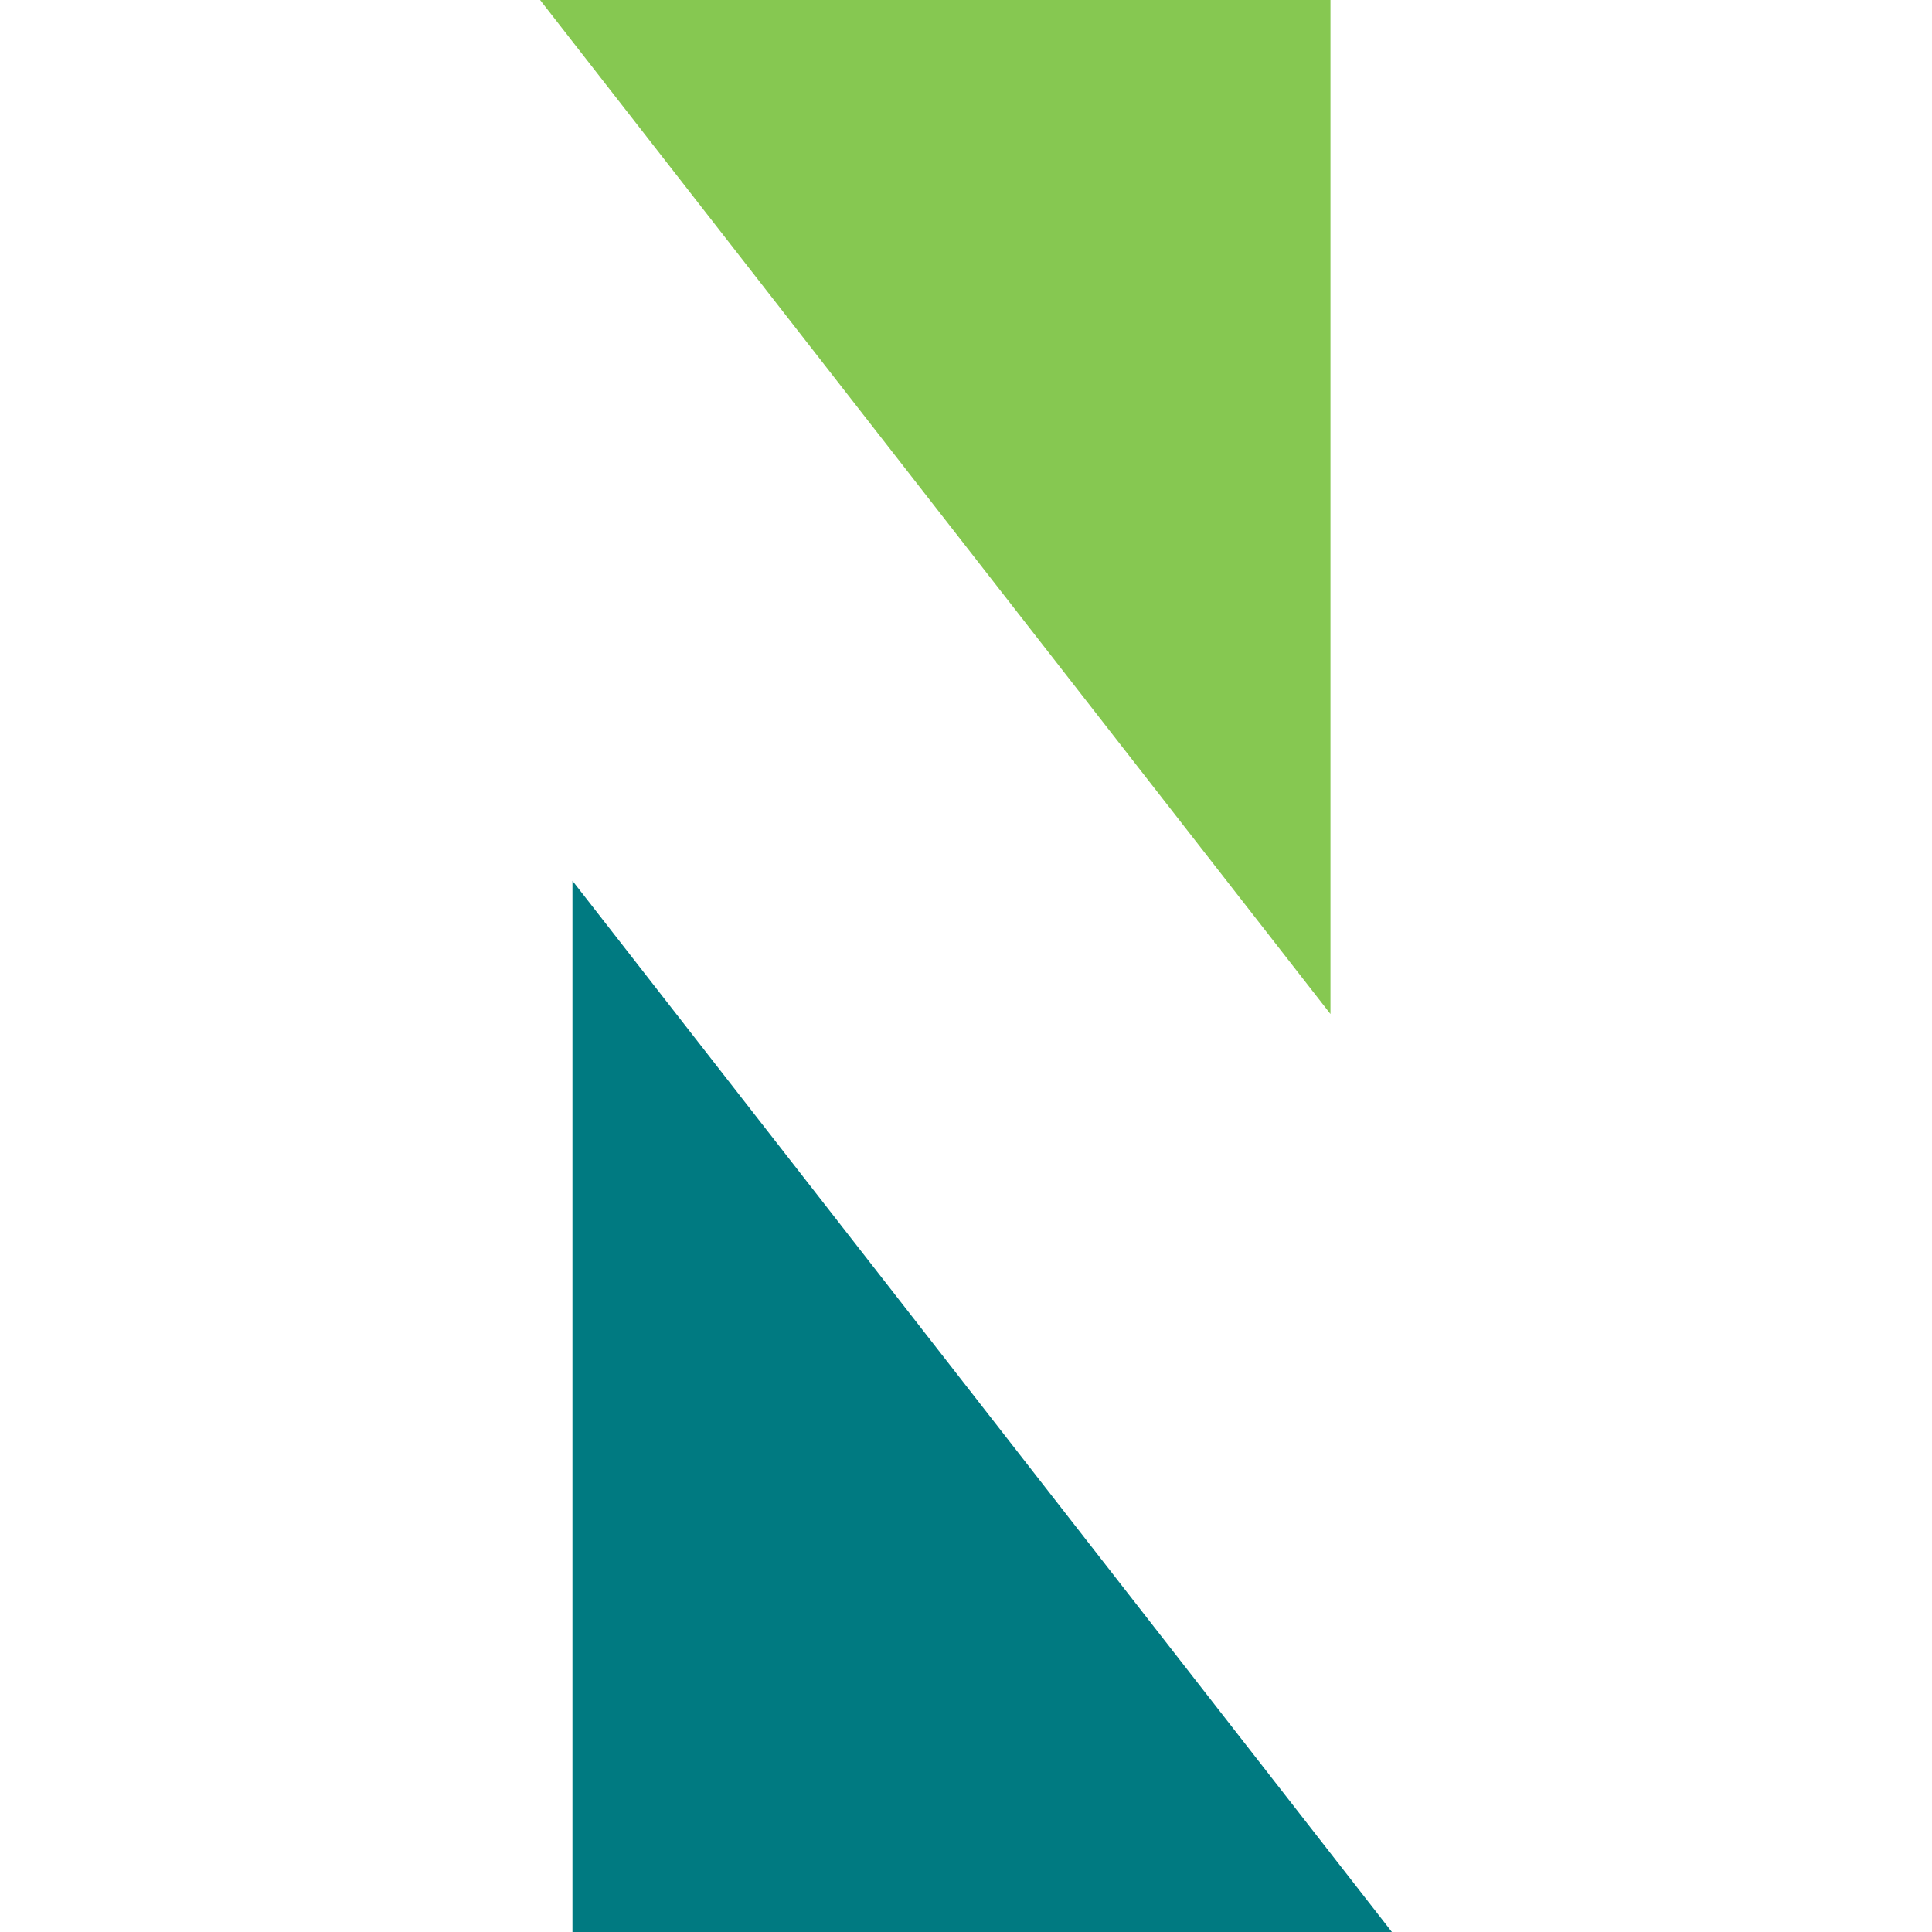 <?xml version="1.0" encoding="UTF-8"?> <!-- Generator: Adobe Illustrator 25.1.0, SVG Export Plug-In . SVG Version: 6.00 Build 0) --> <svg xmlns="http://www.w3.org/2000/svg" xmlns:xlink="http://www.w3.org/1999/xlink" version="1.1" id="Layer_1" x="0px" y="0px" viewBox="0 0 200 200" style="enable-background:new 0 0 200 200;" xml:space="preserve"> <style type="text/css"> .st0{fill:#007A81;} .st1{fill:#86C851;} </style> <g> <path class="st0" d="M144.09,200c-29.39,0-56.84,0-84.83,0c0-35.85,0-71.32,0-108.82C87.88,127.9,115.51,163.34,144.09,200z"></path> <path class="st1" d="M137.73,0c0,34.57,0,68.53,0,104.97C109.82,69.17,83.26,35.09,55.91,0C83.79,0,110.36,0,137.73,0z"></path> </g> </svg> 